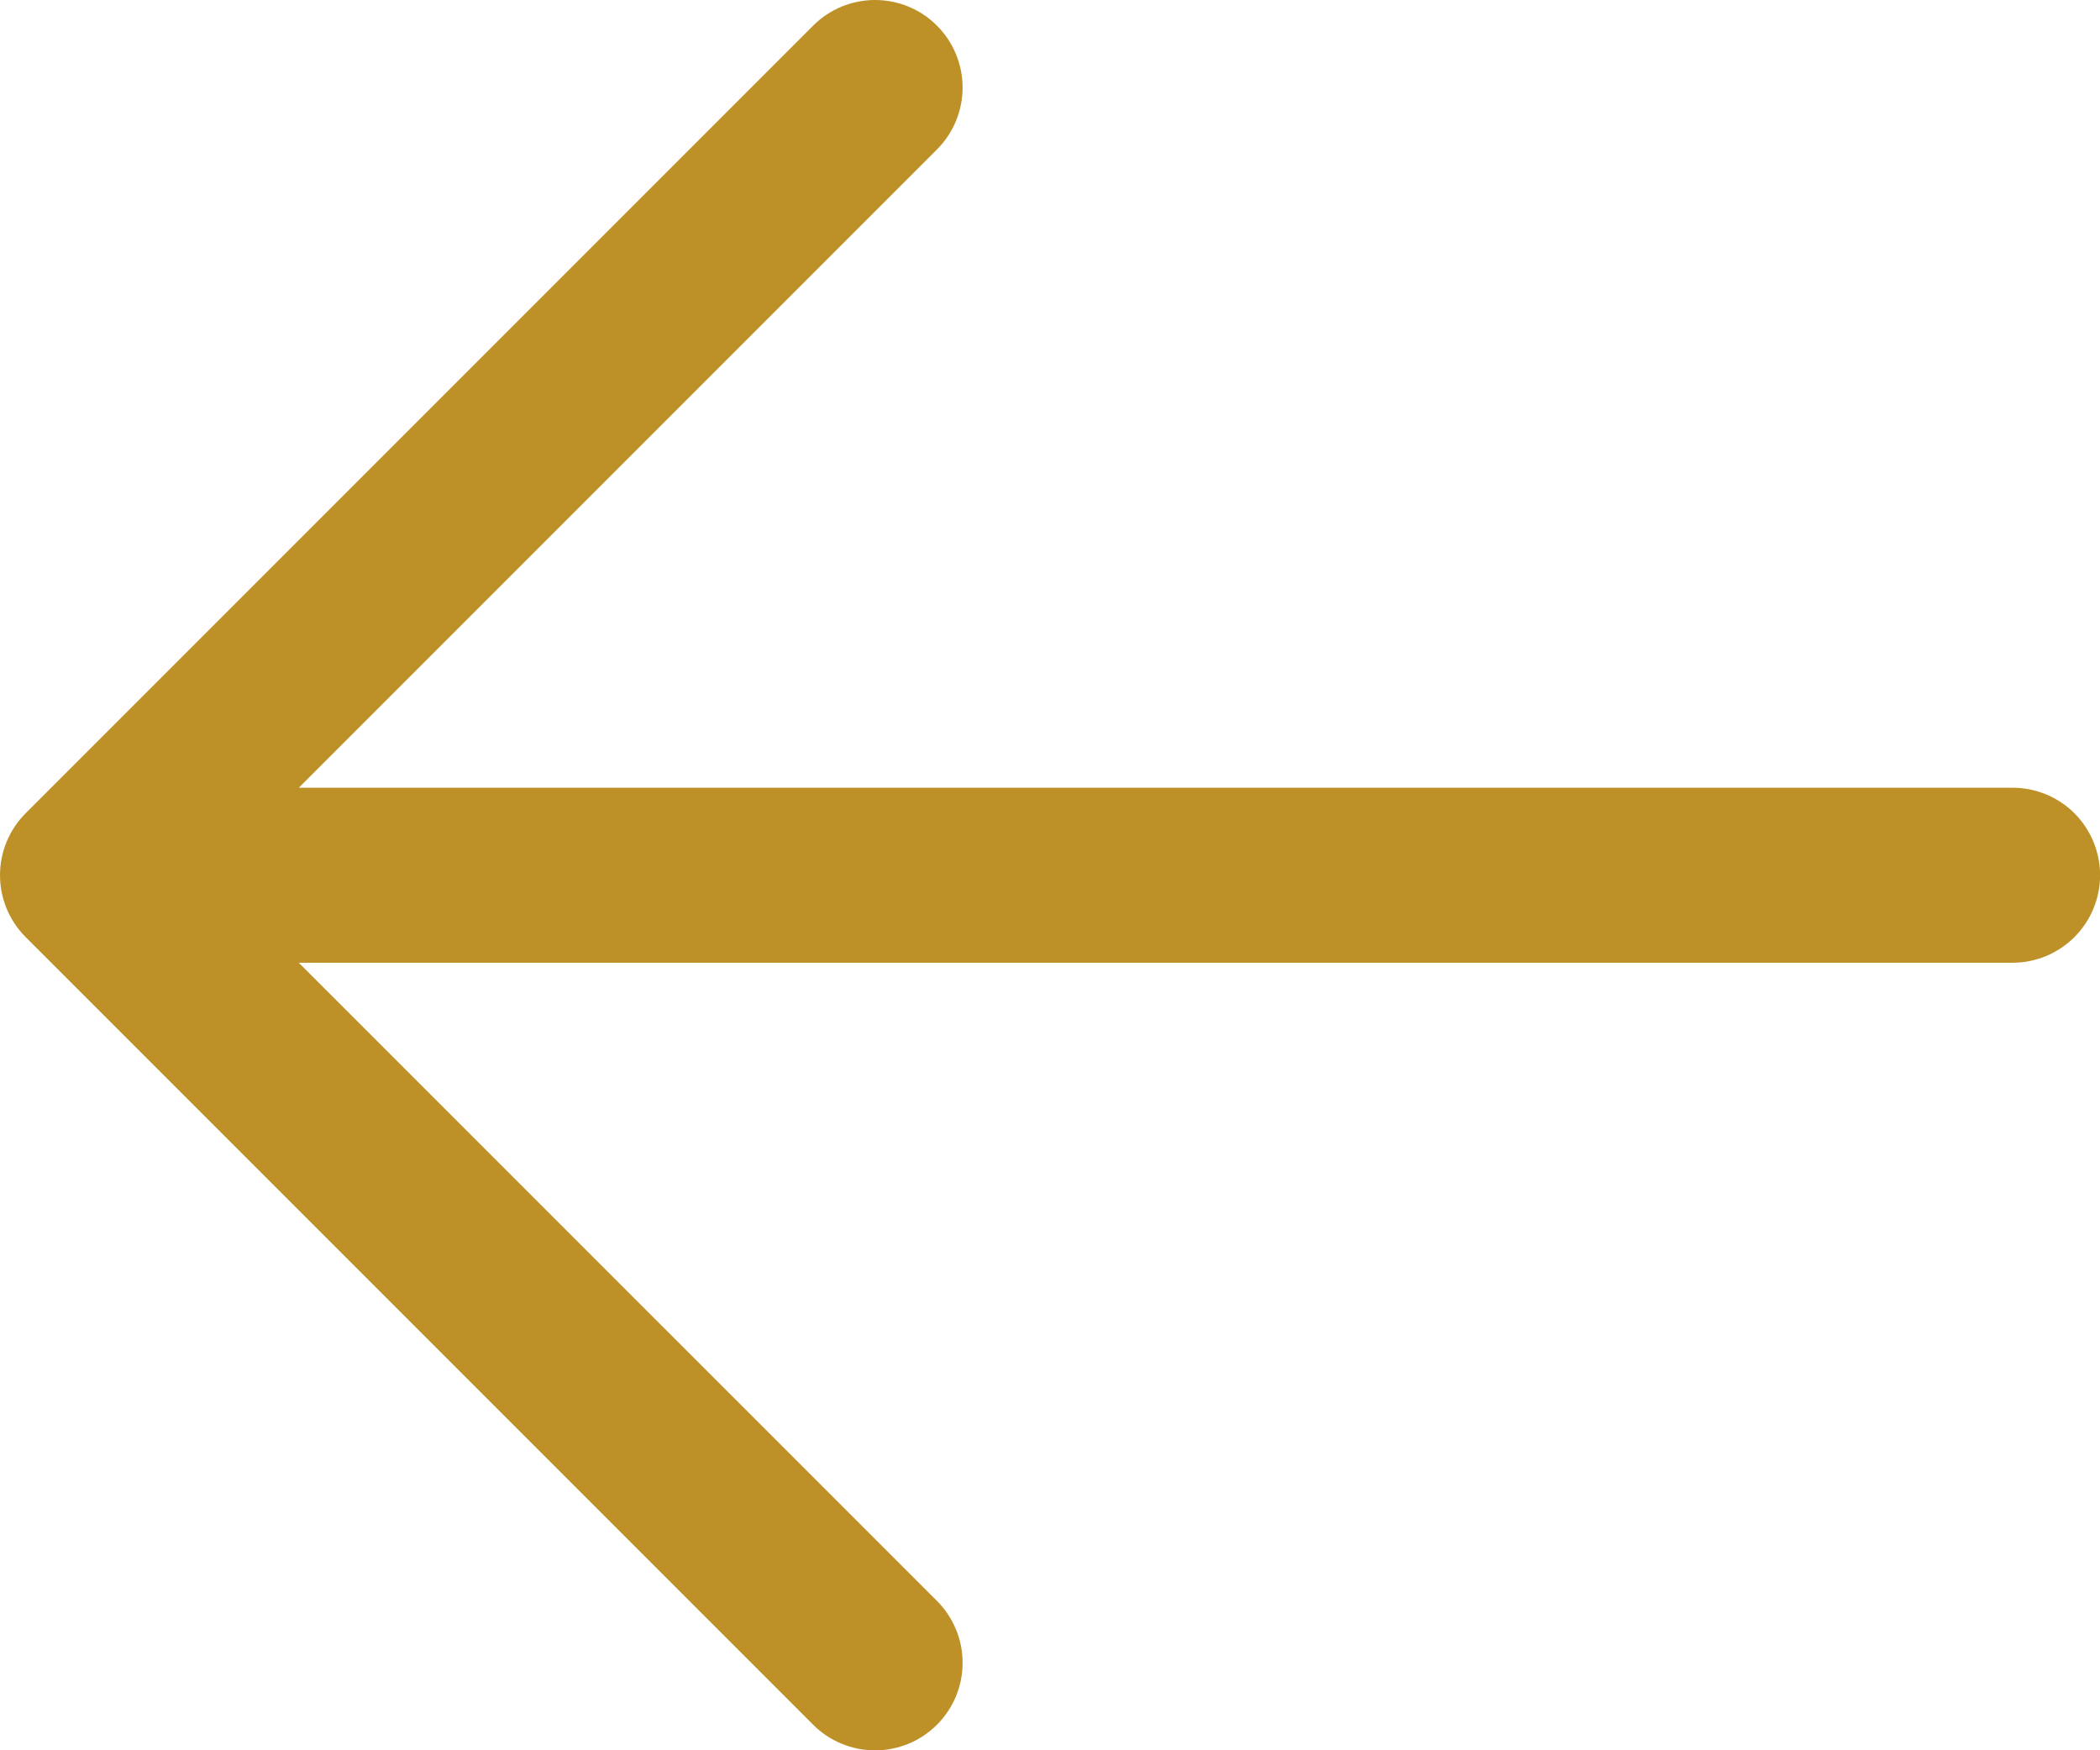 <svg width="24" height="20" viewBox="0 0 24 20" fill="none" xmlns="http://www.w3.org/2000/svg">
<path d="M24.001 10.001C24.001 10.266 23.895 10.52 23.708 10.708C23.52 10.895 23.266 11.001 23.001 11.001H3.415L10.708 18.293C10.801 18.386 10.875 18.496 10.925 18.618C10.976 18.739 11.001 18.869 11.001 19.001C11.001 19.132 10.976 19.262 10.925 19.384C10.875 19.505 10.801 19.615 10.708 19.708C10.615 19.801 10.505 19.875 10.384 19.925C10.262 19.975 10.132 20.001 10.001 20.001C9.869 20.001 9.739 19.975 9.618 19.925C9.496 19.875 9.386 19.801 9.293 19.708L0.293 10.708C0.2 10.615 0.127 10.505 0.076 10.383C0.026 10.262 0 10.132 0 10.001C0 9.869 0.026 9.739 0.076 9.618C0.127 9.496 0.2 9.386 0.293 9.293L9.293 0.293C9.481 0.105 9.735 -1.97712e-09 10.001 0C10.266 1.97712e-09 10.521 0.105 10.708 0.293C10.896 0.481 11.001 0.735 11.001 1.001C11.001 1.266 10.896 1.52 10.708 1.708L3.415 9.001H23.001C23.266 9.001 23.52 9.106 23.708 9.293C23.895 9.481 24.001 9.735 24.001 10.001Z" fill="#BD9127"/>
</svg>
